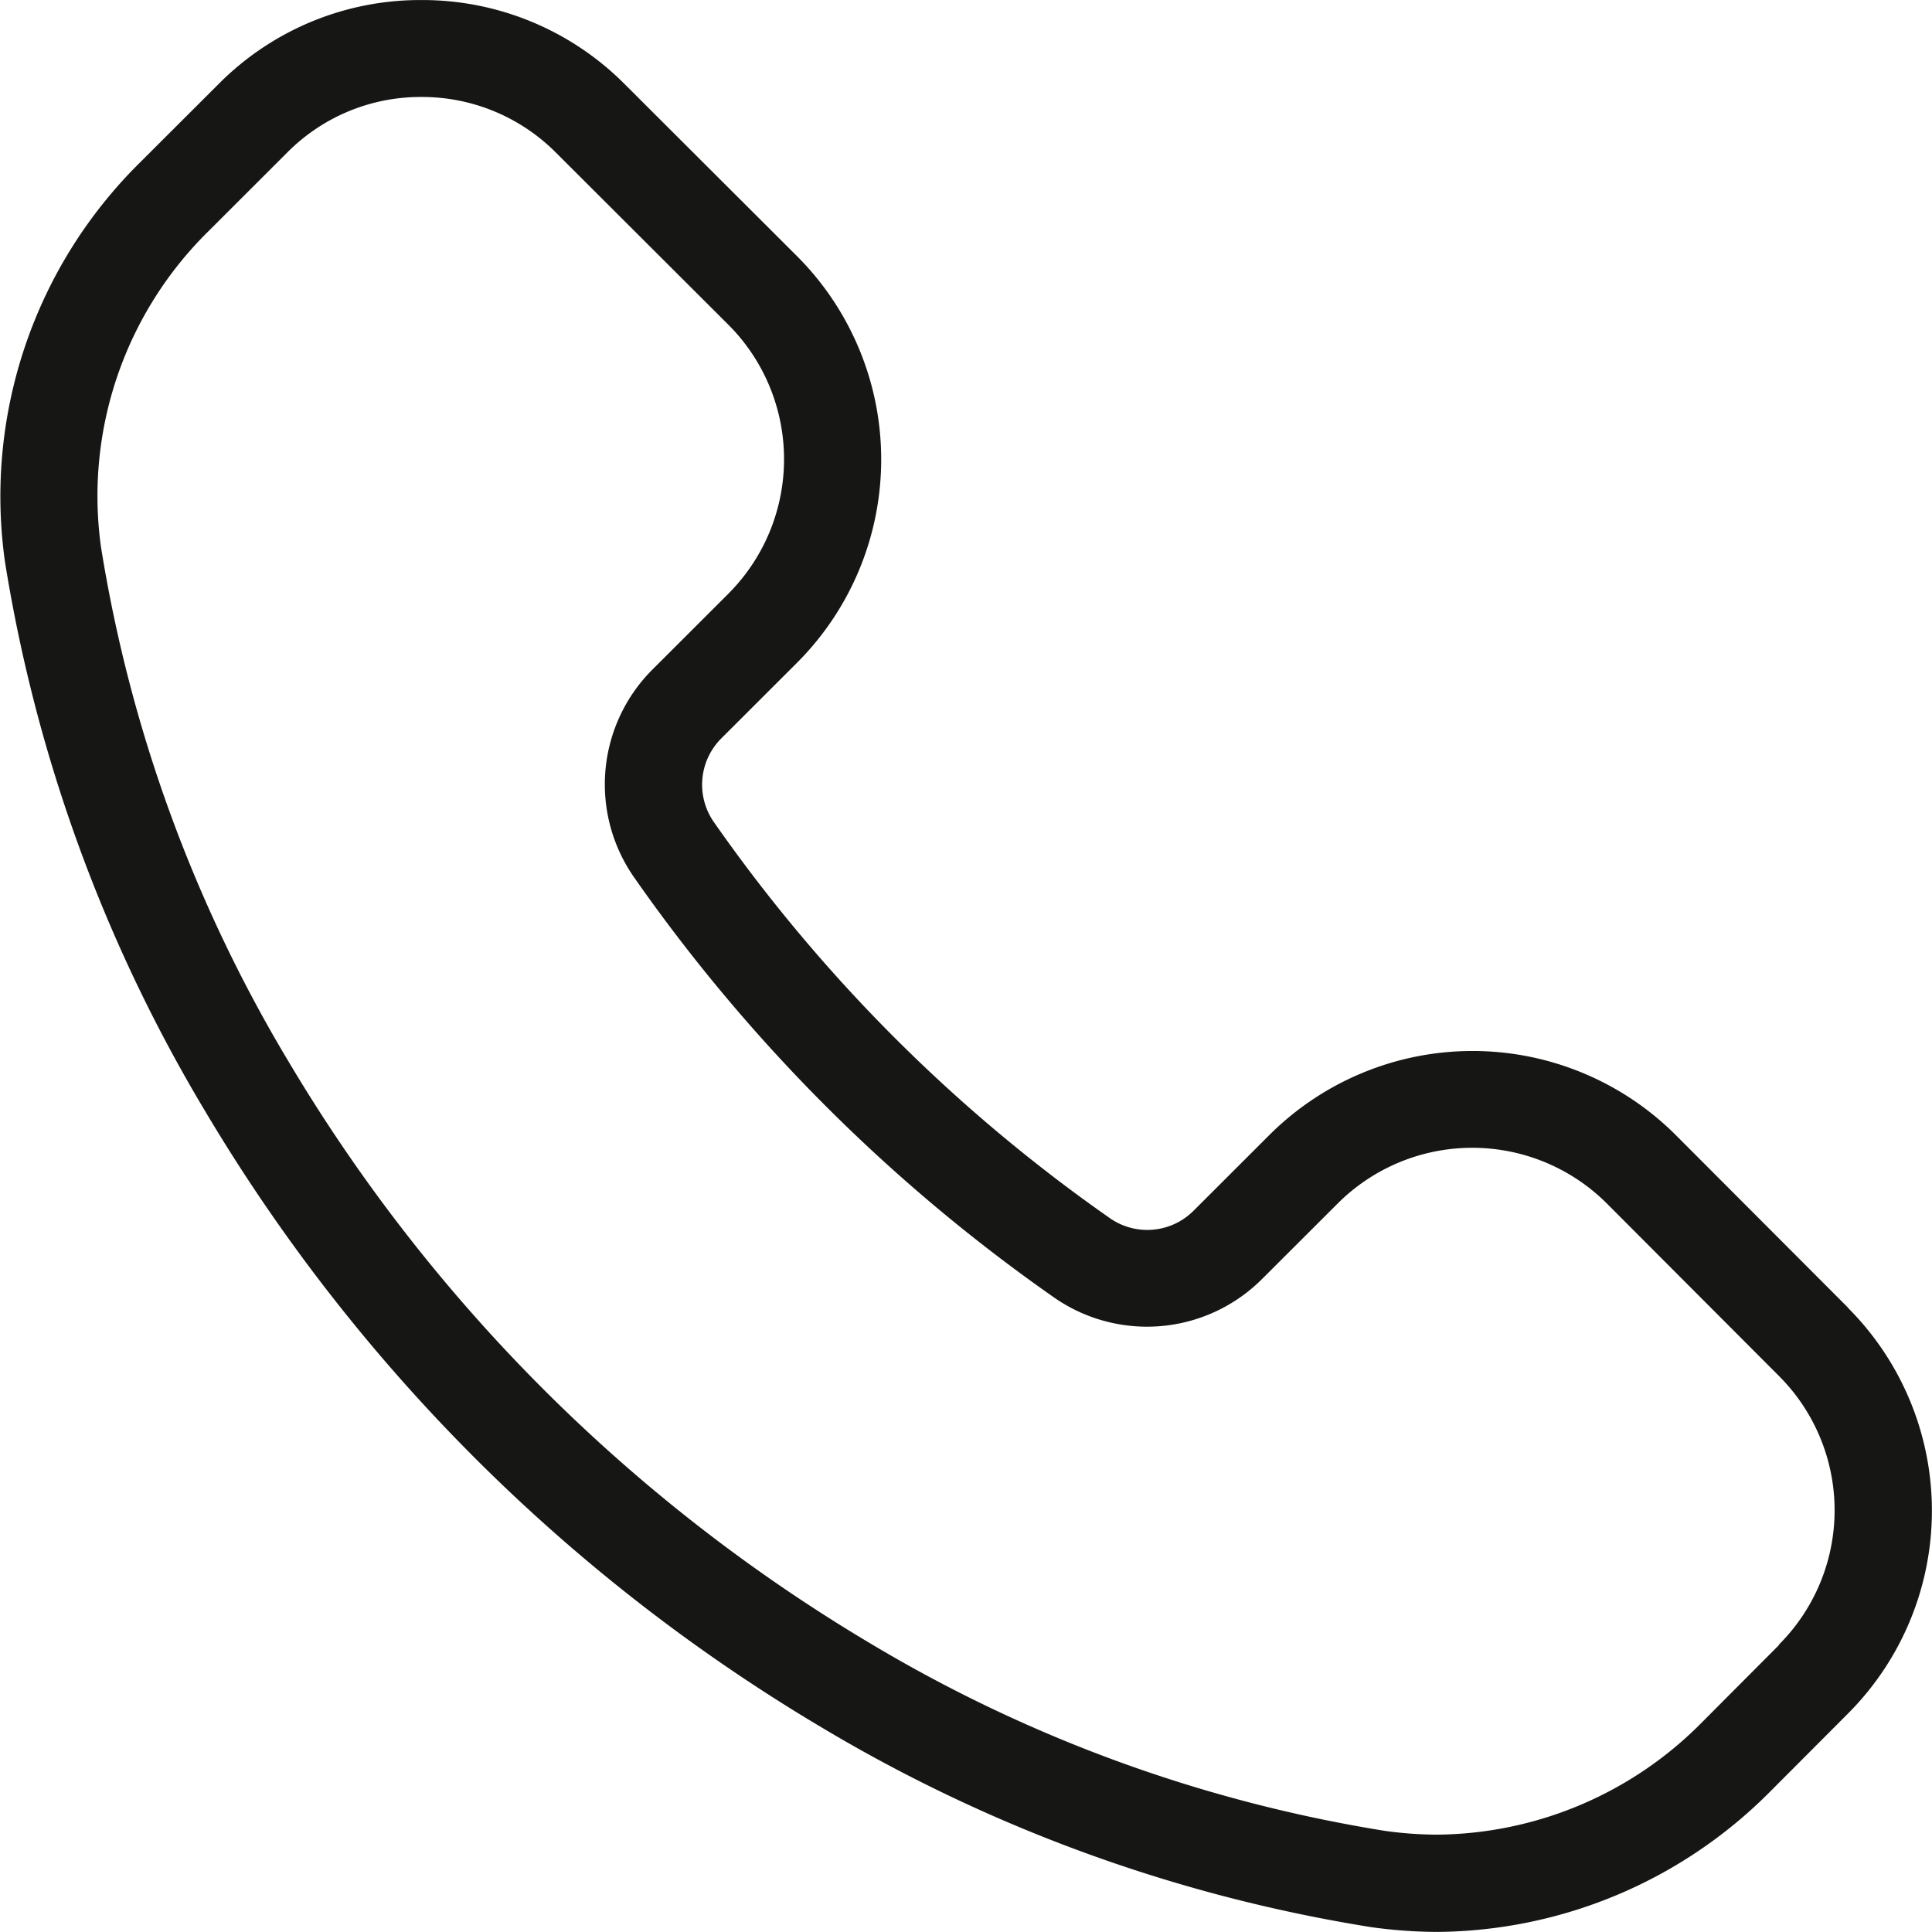 <svg xmlns="http://www.w3.org/2000/svg" width="47.276" height="47.271">
  <path data-name="Path 181" d="M45.219 31.996l-4.217-4.225a7.039 7.039 0 00-9.938 0l-1.872 1.87a1.6 1.6 0 01-2.062.147 39.227 39.227 0 01-9.644-9.647 1.6 1.6 0 01.151-2.059l1.87-1.868a7.038 7.038 0 000-9.942l-4.223-4.215A6.981 6.981 0 0010.312.001h-.009a6.947 6.947 0 00-4.954 2.055L3.42 3.982a11.477 11.477 0 00-3.3 9.755 37.725 37.725 0 004.9 13.453 43.234 43.234 0 0015.065 15.068 37.818 37.818 0 0013.473 4.9 11.975 11.975 0 001.6.116 11.6 11.6 0 008.135-3.411l1.923-1.928a7.026 7.026 0 000-9.936zm-1.684 8.255l-1.923 1.93a9.211 9.211 0 01-6.452 2.713 9.538 9.538 0 01-1.267-.092 35.424 35.424 0 01-12.6-4.59A40.859 40.859 0 017.062 25.978a35.332 35.332 0 01-4.592-12.6A9.086 9.086 0 015.1 5.659L7.031 3.73a4.592 4.592 0 013.274-1.357h.006a4.621 4.621 0 013.291 1.36l4.223 4.215a4.656 4.656 0 010 6.578l-1.87 1.868a3.972 3.972 0 00-.421 5.1 41.579 41.579 0 0010.23 10.235 3.979 3.979 0 005.1-.413l1.874-1.871a4.659 4.659 0 016.577 0l4.216 4.225a4.647 4.647 0 010 6.573z" fill="#161615"/>
</svg>
